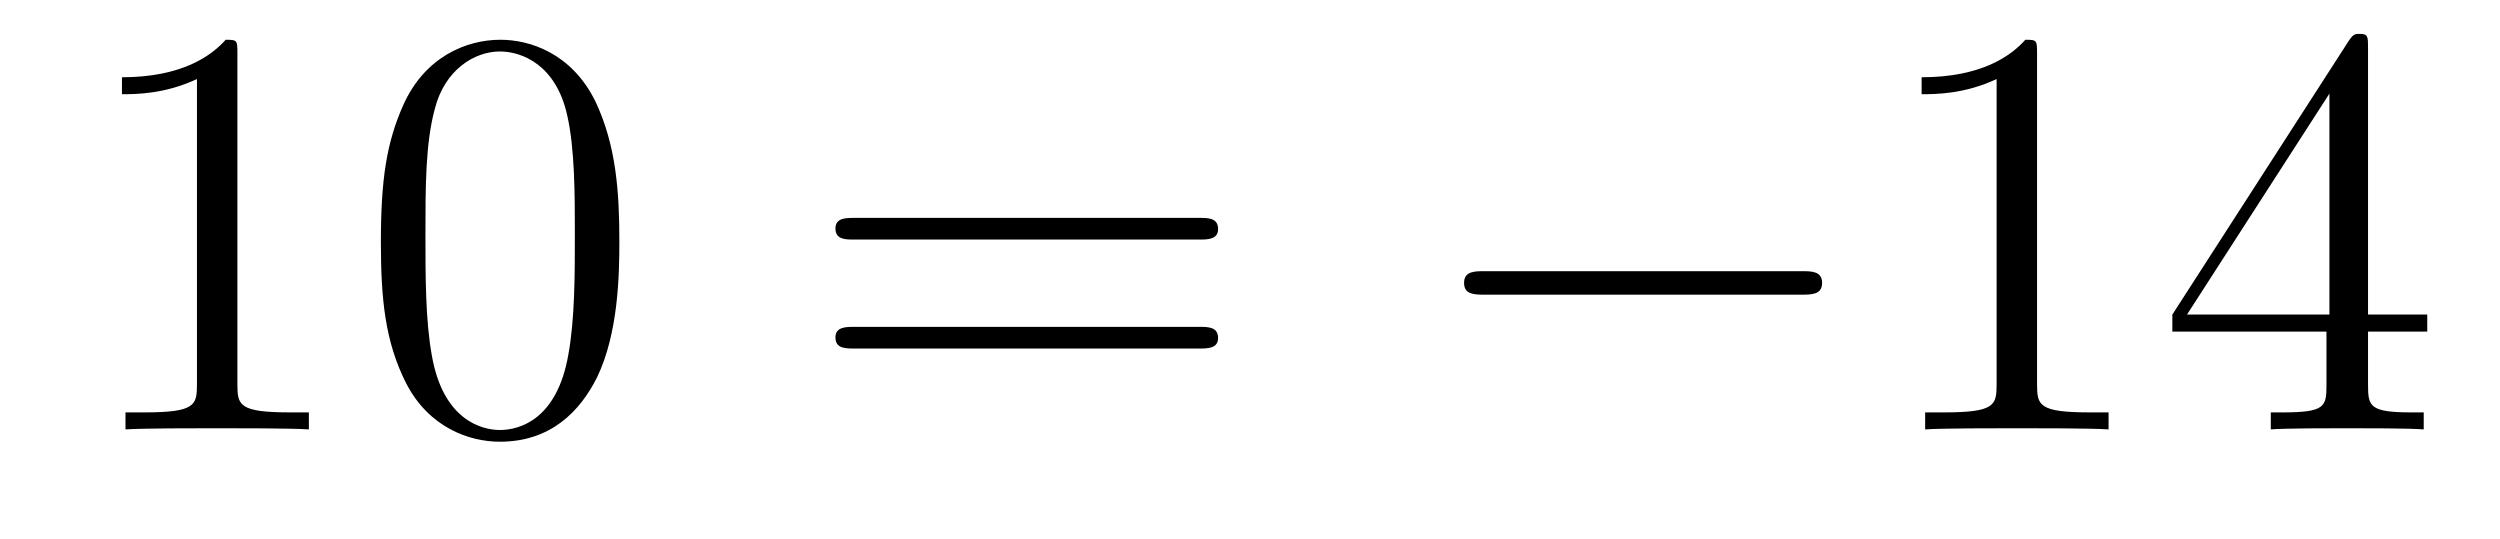 <?xml version='1.0'?>
<!-- This file was generated by dvisvgm 1.14.1 -->
<svg height='11pt' version='1.1' viewBox='0 -11 51 11' width='51pt' xmlns='http://www.w3.org/2000/svg' xmlns:xlink='http://www.w3.org/1999/xlink'>
<g id='page1'>
<g transform='matrix(1 0 0 1 -127 652)'>
<path d='M131.843 -661.902C131.843 -662.178 131.843 -662.189 131.604 -662.189C131.317 -661.867 130.719 -661.424 129.488 -661.424V-661.078C129.763 -661.078 130.36 -661.078 131.018 -661.388V-655.16C131.018 -654.73 130.982 -654.587 129.93 -654.587H129.56V-654.24C129.882 -654.264 131.042 -654.264 131.436 -654.264C131.831 -654.264 132.978 -654.264 133.301 -654.24V-654.587H132.931C131.879 -654.587 131.843 -654.73 131.843 -655.16V-661.902ZM139.635 -658.065C139.635 -659.058 139.576 -660.026 139.145 -660.934C138.655 -661.927 137.794 -662.189 137.209 -662.189C136.515 -662.189 135.666 -661.843 135.224 -660.851C134.89 -660.097 134.77 -659.356 134.77 -658.065C134.77 -656.906 134.854 -656.033 135.284 -655.184C135.75 -654.276 136.575 -653.989 137.197 -653.989C138.237 -653.989 138.834 -654.611 139.181 -655.304C139.611 -656.2 139.635 -657.372 139.635 -658.065ZM137.197 -654.228C136.814 -654.228 136.037 -654.443 135.81 -655.746C135.679 -656.463 135.679 -657.372 135.679 -658.209C135.679 -659.189 135.679 -660.073 135.87 -660.779C136.073 -661.58 136.683 -661.95 137.197 -661.95C137.651 -661.95 138.344 -661.675 138.571 -660.648C138.727 -659.966 138.727 -659.022 138.727 -658.209C138.727 -657.408 138.727 -656.499 138.595 -655.77C138.368 -654.455 137.615 -654.228 137.197 -654.228Z' fill-rule='evenodd'/>
<path d='M151.467 -658.113C151.634 -658.113 151.849 -658.113 151.849 -658.328C151.849 -658.555 151.646 -658.555 151.467 -658.555H144.426C144.258 -658.555 144.043 -658.555 144.043 -658.34C144.043 -658.113 144.247 -658.113 144.426 -658.113H151.467ZM151.467 -655.89C151.634 -655.89 151.849 -655.89 151.849 -656.105C151.849 -656.332 151.646 -656.332 151.467 -656.332H144.426C144.258 -656.332 144.043 -656.332 144.043 -656.117C144.043 -655.89 144.247 -655.89 144.426 -655.89H151.467Z' fill-rule='evenodd'/>
<path d='M163.753 -656.989C163.956 -656.989 164.171 -656.989 164.171 -657.228C164.171 -657.468 163.956 -657.468 163.753 -657.468H157.286C157.083 -657.468 156.867 -657.468 156.867 -657.228C156.867 -656.989 157.083 -656.989 157.286 -656.989H163.753Z' fill-rule='evenodd'/>
<path d='M168.556 -661.902C168.556 -662.178 168.556 -662.189 168.317 -662.189C168.03 -661.867 167.432 -661.424 166.201 -661.424V-661.078C166.476 -661.078 167.074 -661.078 167.731 -661.388V-655.16C167.731 -654.73 167.695 -654.587 166.643 -654.587H166.273V-654.24C166.596 -654.264 167.755 -654.264 168.15 -654.264C168.544 -654.264 169.692 -654.264 170.015 -654.24V-654.587H169.644C168.592 -654.587 168.556 -654.73 168.556 -655.16V-661.902ZM175.308 -662.022C175.308 -662.249 175.308 -662.309 175.141 -662.309C175.046 -662.309 175.01 -662.309 174.914 -662.166L171.316 -656.583V-656.236H174.46V-655.148C174.46 -654.706 174.436 -654.587 173.563 -654.587H173.324V-654.24C173.599 -654.264 174.543 -654.264 174.878 -654.264S176.169 -654.264 176.444 -654.24V-654.587H176.205C175.344 -654.587 175.308 -654.706 175.308 -655.148V-656.236H176.516V-656.583H175.308V-662.022ZM174.52 -661.09V-656.583H171.615L174.52 -661.09Z' fill-rule='evenodd'/>
</g>
</g>
</svg>
